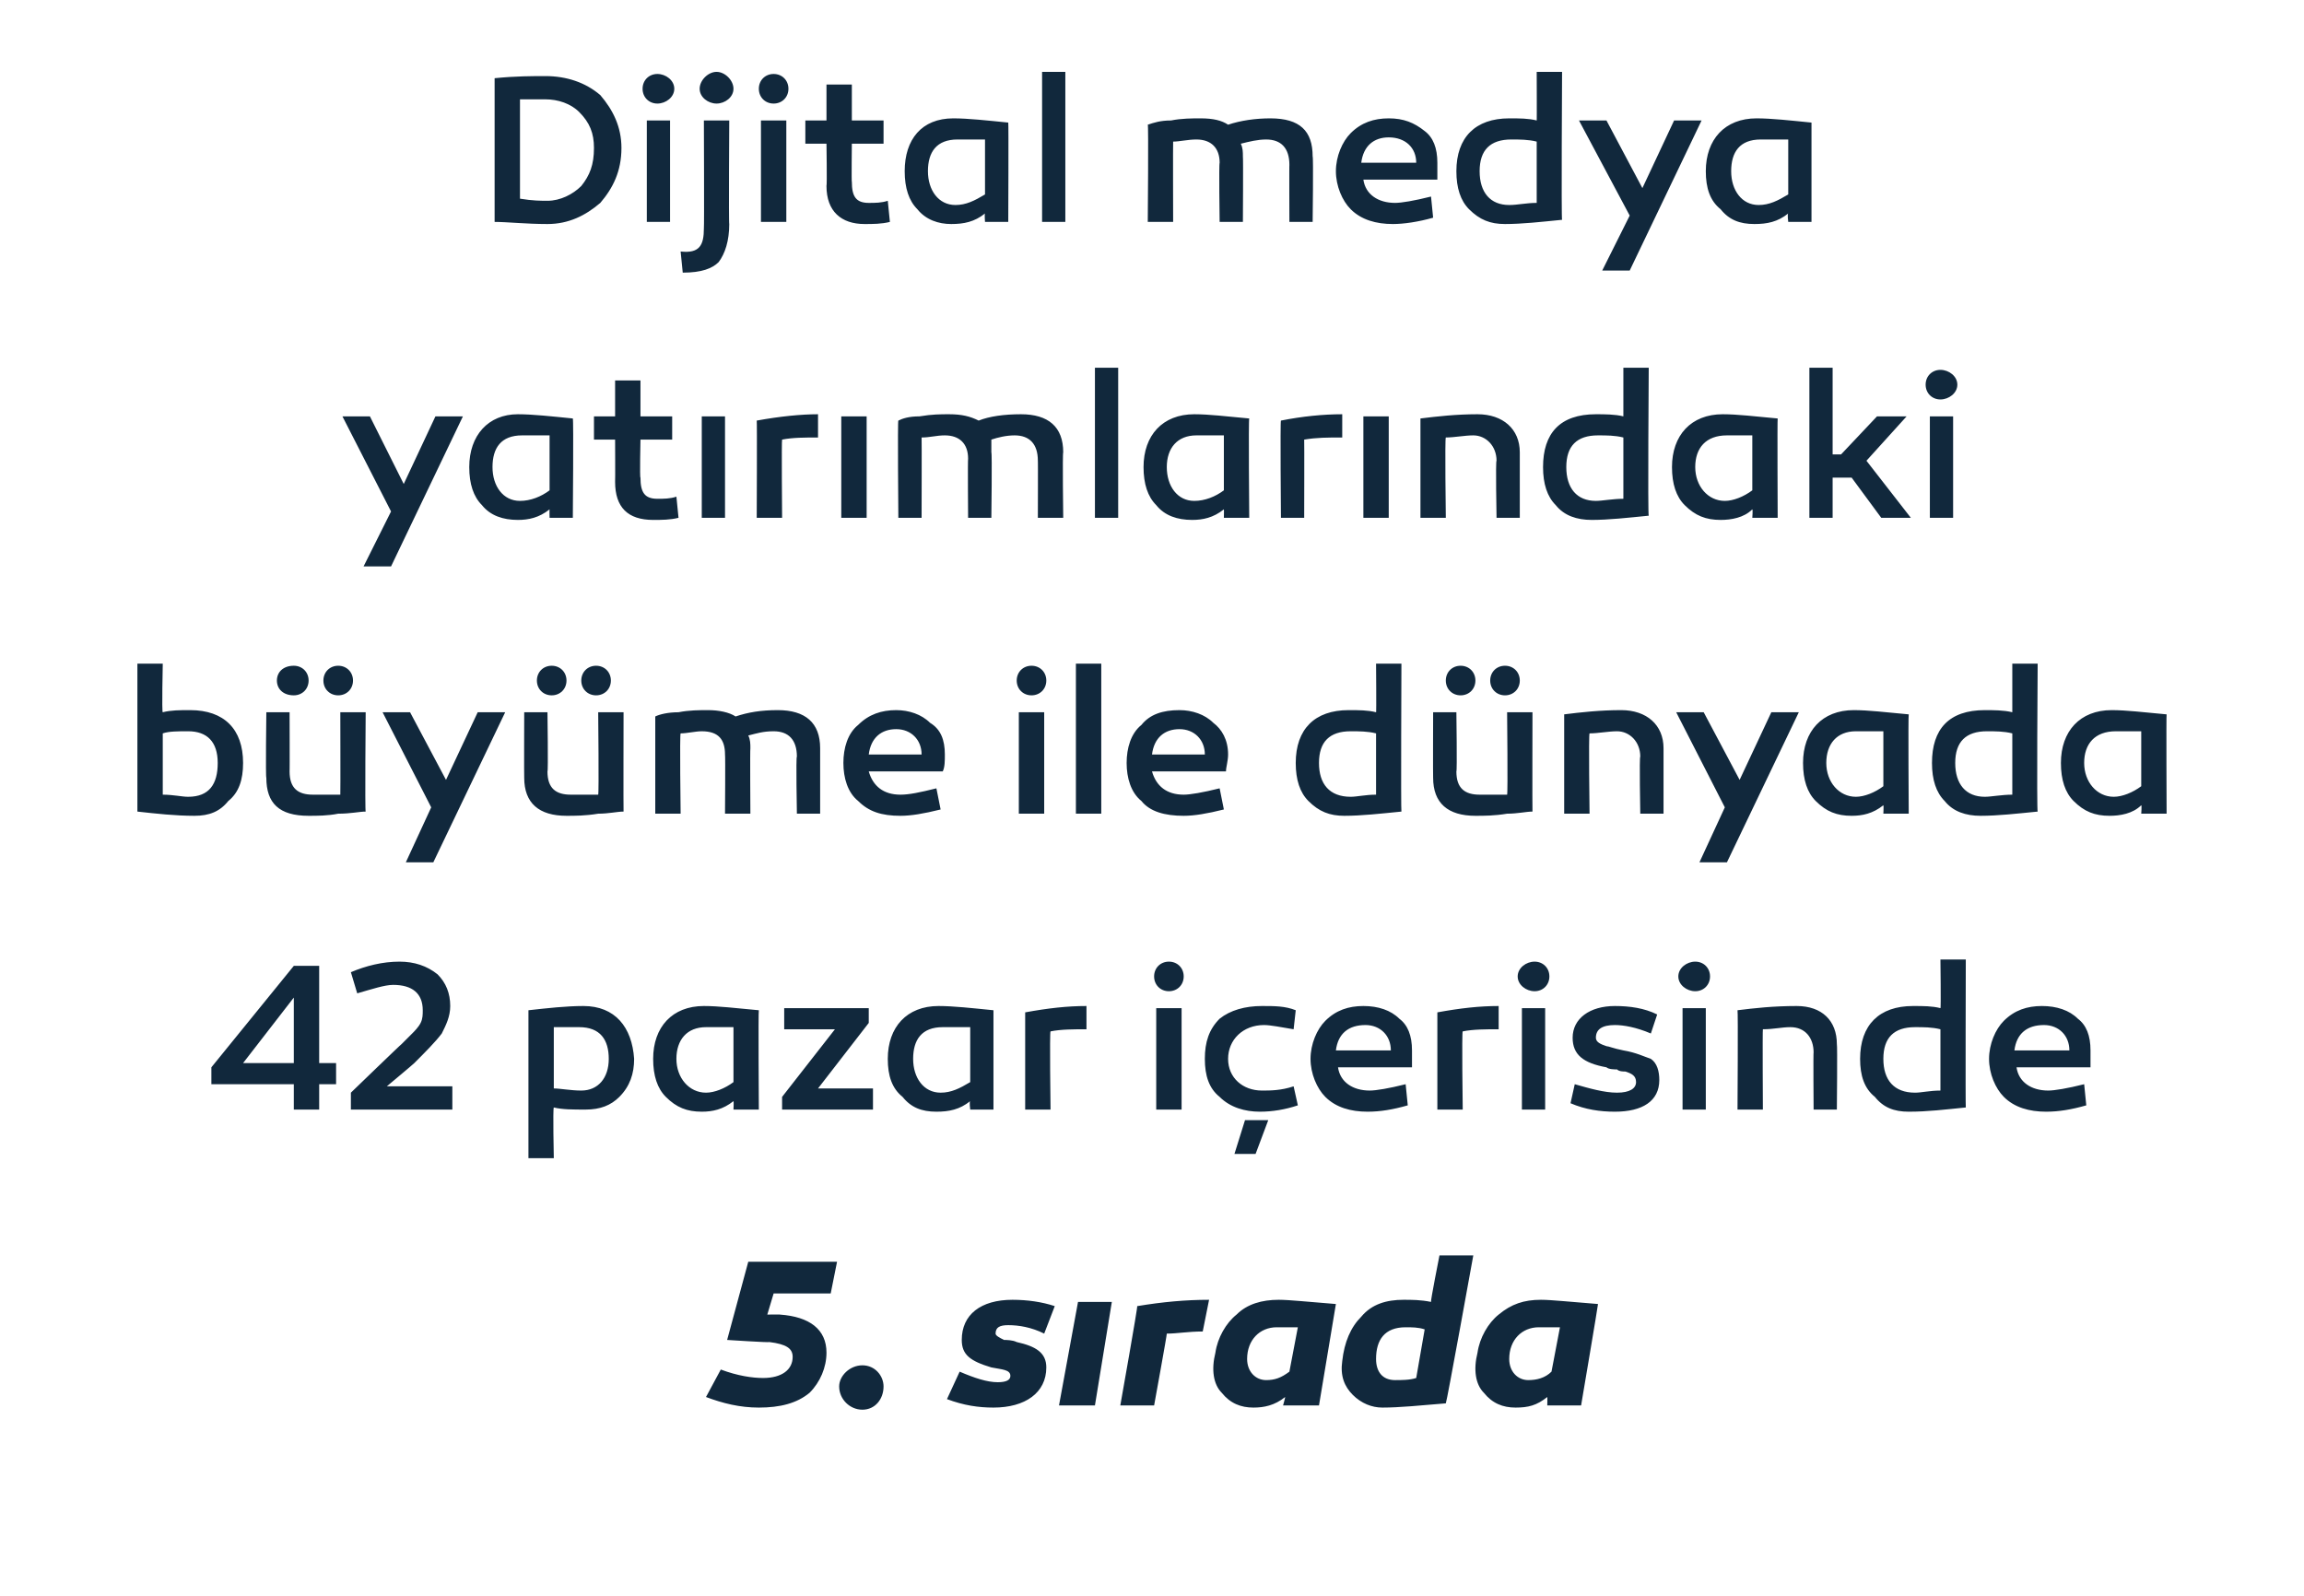 <?xml version="1.0" standalone="no"?><!DOCTYPE svg PUBLIC "-//W3C//DTD SVG 1.1//EN" "http://www.w3.org/Graphics/SVG/1.1/DTD/svg11.dtd"><svg xmlns="http://www.w3.org/2000/svg" version="1.1" width="109px" height="75.5px" viewBox="0 -3 109 75.5" style="top:-3px">  <desc>Dijital medya yat r mlar ndaki b y me ile d nyada 42 pazar i erisinde 5. s rada</desc>  <defs/>  <g id="Polygon56215">    <path d="M 36.9 59.2 C 38.3 59.3 39.1 59.9 39.1 61 C 39.1 61.7 38.8 62.4 38.3 62.9 C 37.7 63.4 36.9 63.6 35.9 63.6 C 35 63.6 34.2 63.4 33.4 63.1 C 33.4 63.1 34.1 61.8 34.1 61.8 C 34.9 62.1 35.6 62.2 36.1 62.2 C 37 62.2 37.5 61.8 37.5 61.2 C 37.5 60.8 37.2 60.6 36.4 60.5 C 36.4 60.53 34.4 60.4 34.4 60.4 L 35.4 56.7 L 39.6 56.7 L 39.3 58.2 L 36.6 58.2 L 36.3 59.2 C 36.3 59.2 36.92 59.19 36.9 59.2 Z M 40.8 63.7 C 40.2 63.7 39.7 63.2 39.7 62.6 C 39.7 62.1 40.2 61.6 40.8 61.6 C 41.4 61.6 41.8 62.1 41.8 62.6 C 41.8 63.2 41.4 63.7 40.8 63.7 Z M 45.4 61.9 C 46.1 62.2 46.7 62.4 47.2 62.4 C 47.6 62.4 47.8 62.3 47.8 62.1 C 47.8 61.8 47.4 61.8 46.9 61.7 C 45.9 61.4 45.5 61.1 45.5 60.4 C 45.5 59.2 46.4 58.5 47.9 58.5 C 48.6 58.5 49.3 58.6 49.9 58.8 C 49.9 58.8 49.4 60.1 49.4 60.1 C 48.8 59.8 48.2 59.7 47.7 59.7 C 47.3 59.7 47.1 59.8 47.1 60.1 C 47.1 60.2 47.3 60.3 47.5 60.4 C 47.6 60.4 47.9 60.4 48.1 60.5 C 49 60.7 49.5 61 49.5 61.7 C 49.5 62.9 48.5 63.6 47 63.6 C 46.3 63.6 45.6 63.5 44.8 63.2 C 44.8 63.2 45.4 61.9 45.4 61.9 Z M 51.8 63.5 L 50.1 63.5 L 51 58.6 L 52.6 58.6 L 51.8 63.5 Z M 56.9 60 C 56.2 60 55.7 60.1 55.2 60.1 C 55.22 60.1 54.6 63.5 54.6 63.5 L 53 63.5 C 53 63.5 53.84 58.78 53.8 58.8 C 55 58.6 56.1 58.5 57.2 58.5 C 57.2 58.5 56.9 60 56.9 60 Z M 63.2 58.7 C 63.2 58.72 62.4 63.5 62.4 63.5 L 60.7 63.5 C 60.7 63.5 60.8 63.15 60.8 63.1 C 60.3 63.5 59.8 63.6 59.3 63.6 C 58.7 63.6 58.2 63.4 57.8 62.9 C 57.4 62.5 57.3 61.8 57.5 61 C 57.6 60.3 58 59.6 58.5 59.2 C 59 58.7 59.7 58.5 60.5 58.5 C 61 58.5 61.9 58.6 63.2 58.7 Z M 59 61.3 C 59 61.9 59.4 62.3 59.9 62.3 C 60.3 62.3 60.6 62.2 61 61.9 C 61 61.9 61.4 59.8 61.4 59.8 C 61 59.8 60.7 59.8 60.4 59.8 C 59.6 59.8 59 60.4 59 61.3 Z M 68.4 63.4 C 67.2 63.5 66.2 63.6 65.4 63.6 C 64.9 63.6 64.4 63.4 64 63 C 63.6 62.6 63.4 62.1 63.5 61.4 C 63.6 60.5 63.9 59.8 64.4 59.3 C 64.9 58.7 65.6 58.5 66.4 58.5 C 66.8 58.5 67.2 58.5 67.7 58.6 C 67.67 58.57 68.1 56.4 68.1 56.4 L 69.7 56.4 C 69.7 56.4 68.44 63.38 68.4 63.4 Z M 65.1 61.3 C 65.1 61.9 65.4 62.3 66 62.3 C 66.3 62.3 66.7 62.3 67 62.2 C 67 62.2 67.4 59.9 67.4 59.9 C 67.1 59.8 66.8 59.8 66.5 59.8 C 65.5 59.8 65.1 60.4 65.1 61.3 Z M 75.6 58.7 C 75.61 58.72 74.8 63.5 74.8 63.5 L 73.2 63.5 C 73.2 63.5 73.21 63.15 73.2 63.1 C 72.7 63.5 72.3 63.6 71.7 63.6 C 71.1 63.6 70.6 63.4 70.2 62.9 C 69.8 62.5 69.7 61.8 69.9 61 C 70 60.3 70.4 59.6 70.9 59.2 C 71.5 58.7 72.1 58.5 72.9 58.5 C 73.4 58.5 74.3 58.6 75.6 58.7 Z M 71.4 61.3 C 71.4 61.9 71.8 62.3 72.3 62.3 C 72.7 62.3 73.1 62.2 73.4 61.9 C 73.4 61.9 73.8 59.8 73.8 59.8 C 73.4 59.8 73.1 59.8 72.8 59.8 C 72 59.8 71.4 60.4 71.4 61.3 Z " stroke="none" fill="#11283c"/>  </g>  <g id="Polygon56214">    <path d="M 15.9 47.3 L 15.9 48.3 L 15.1 48.3 L 15.1 49.5 L 13.9 49.5 L 13.9 48.3 L 10 48.3 L 10 47.5 L 13.9 42.7 L 15.1 42.7 L 15.1 47.3 L 15.9 47.3 Z M 13.9 47.3 L 13.9 44.2 L 11.5 47.3 L 13.9 47.3 Z M 16.6 49.5 L 16.6 48.7 C 16.6 48.7 19 46.38 19 46.4 C 19.3 46.1 19.4 46 19.5 45.9 C 19.6 45.8 19.8 45.6 19.9 45.4 C 20 45.2 20 45 20 44.8 C 20 44 19.5 43.6 18.6 43.6 C 18.2 43.6 17.6 43.8 16.9 44 C 16.9 44 16.6 43 16.6 43 C 17.3 42.7 18.1 42.5 18.9 42.5 C 19.6 42.5 20.2 42.7 20.7 43.1 C 21.1 43.5 21.3 44 21.3 44.6 C 21.3 45.1 21.1 45.5 20.9 45.9 C 20.6 46.3 20.1 46.8 19.6 47.3 C 19.57 47.34 18.3 48.4 18.3 48.4 L 21.4 48.4 L 21.4 49.5 L 16.6 49.5 Z M 30 47.1 C 30 47.8 29.8 48.4 29.3 48.9 C 28.9 49.3 28.4 49.5 27.7 49.5 C 27.1 49.5 26.6 49.5 26.2 49.4 C 26.15 49.45 26.2 51.8 26.2 51.8 L 25 51.8 C 25 51.8 25 44.83 25 44.8 C 25.9 44.7 26.8 44.6 27.6 44.6 C 29.1 44.6 29.9 45.6 30 47.1 Z M 28.8 47.1 C 28.8 46.2 28.4 45.6 27.4 45.6 C 27 45.6 26.6 45.6 26.2 45.6 C 26.2 45.6 26.2 48.5 26.2 48.5 C 26.5 48.5 27 48.6 27.5 48.6 C 28.3 48.6 28.8 48 28.8 47.1 Z M 35.9 44.8 C 35.87 44.83 35.9 49.5 35.9 49.5 L 34.7 49.5 C 34.7 49.5 34.72 49.12 34.7 49.1 C 34.2 49.5 33.7 49.6 33.2 49.6 C 32.5 49.6 32 49.4 31.5 48.9 C 31.1 48.5 30.9 47.9 30.9 47.1 C 30.9 45.6 31.8 44.6 33.3 44.6 C 34 44.6 34.8 44.7 35.9 44.8 Z M 32 47.1 C 32 48 32.6 48.7 33.4 48.7 C 33.8 48.7 34.3 48.5 34.7 48.2 C 34.7 48.2 34.7 45.6 34.7 45.6 C 34.3 45.6 33.9 45.6 33.4 45.6 C 32.5 45.6 32 46.2 32 47.1 Z M 38.7 48.5 L 41.3 48.5 L 41.3 49.5 L 37 49.5 L 37 48.9 L 39.5 45.7 L 37.1 45.7 L 37.1 44.7 L 41.1 44.7 L 41.1 45.4 L 38.7 48.5 Z M 47 44.8 C 47 44.83 47 49.5 47 49.5 L 45.9 49.5 C 45.9 49.5 45.85 49.12 45.9 49.1 C 45.4 49.5 44.9 49.6 44.3 49.6 C 43.6 49.6 43.1 49.4 42.7 48.9 C 42.2 48.5 42 47.9 42 47.1 C 42 45.6 42.9 44.6 44.4 44.6 C 45.1 44.6 46 44.7 47 44.8 Z M 43.2 47.1 C 43.2 48 43.7 48.7 44.5 48.7 C 45 48.7 45.4 48.5 45.9 48.2 C 45.9 48.2 45.9 45.6 45.9 45.6 C 45.4 45.6 45 45.6 44.6 45.6 C 43.6 45.6 43.2 46.2 43.2 47.1 Z M 51.4 45.7 C 50.8 45.7 50.2 45.7 49.7 45.8 C 49.65 45.8 49.7 49.5 49.7 49.5 L 48.5 49.5 C 48.5 49.5 48.5 44.89 48.5 44.9 C 49.6 44.7 50.5 44.6 51.4 44.6 C 51.4 44.6 51.4 45.7 51.4 45.7 Z M 55.3 42.5 C 55.7 42.5 56 42.8 56 43.2 C 56 43.6 55.7 43.9 55.3 43.9 C 54.9 43.9 54.6 43.6 54.6 43.2 C 54.6 42.8 54.9 42.5 55.3 42.5 Z M 55.9 49.5 L 54.7 49.5 L 54.7 44.7 L 55.9 44.7 L 55.9 49.5 Z M 61.2 45.7 C 60.6 45.6 60.1 45.5 59.8 45.5 C 58.8 45.5 58.1 46.2 58.1 47.1 C 58.1 48 58.8 48.6 59.7 48.6 C 60.1 48.6 60.6 48.6 61.2 48.4 C 61.2 48.4 61.4 49.3 61.4 49.3 C 60.8 49.5 60.2 49.6 59.6 49.6 C 58.9 49.6 58.2 49.4 57.7 48.9 C 57.2 48.5 57 47.9 57 47.1 C 57 46.3 57.2 45.7 57.7 45.2 C 58.2 44.8 58.9 44.6 59.7 44.6 C 60.3 44.6 60.8 44.6 61.3 44.8 C 61.3 44.8 61.2 45.7 61.2 45.7 Z M 58.4 51.6 L 58.9 50 L 60 50 L 59.4 51.6 L 58.4 51.6 Z M 66.2 45.2 C 66.6 45.5 66.8 46 66.8 46.7 C 66.8 47 66.8 47.3 66.8 47.5 C 66.8 47.5 63.3 47.5 63.3 47.5 C 63.4 48.2 64 48.6 64.8 48.6 C 65.1 48.6 65.7 48.5 66.5 48.3 C 66.5 48.3 66.6 49.3 66.6 49.3 C 65.9 49.5 65.3 49.6 64.7 49.6 C 63.9 49.6 63.2 49.4 62.7 48.9 C 62.3 48.5 62 47.8 62 47.1 C 62 46.4 62.3 45.7 62.7 45.3 C 63.2 44.8 63.8 44.6 64.5 44.6 C 65.2 44.6 65.8 44.8 66.2 45.2 Z M 63.2 46.7 C 63.2 46.7 65.8 46.7 65.8 46.7 C 65.8 46 65.3 45.5 64.6 45.5 C 63.8 45.5 63.3 45.9 63.2 46.7 Z M 70.9 45.7 C 70.3 45.7 69.7 45.7 69.2 45.8 C 69.15 45.8 69.2 49.5 69.2 49.5 L 68 49.5 C 68 49.5 68 44.89 68 44.9 C 69.1 44.7 70 44.6 70.9 44.6 C 70.9 44.6 70.9 45.7 70.9 45.7 Z M 72.6 42.5 C 73 42.5 73.3 42.8 73.3 43.2 C 73.3 43.6 73 43.9 72.6 43.9 C 72.2 43.9 71.8 43.6 71.8 43.2 C 71.8 42.8 72.2 42.5 72.6 42.5 Z M 73.1 49.5 L 72 49.5 L 72 44.7 L 73.1 44.7 L 73.1 49.5 Z M 74.5 48.3 C 75.2 48.5 75.9 48.7 76.5 48.7 C 77.1 48.7 77.4 48.5 77.4 48.2 C 77.4 47.9 77.2 47.8 76.9 47.7 C 76.8 47.7 76.6 47.7 76.5 47.6 C 76.4 47.6 76.1 47.6 76 47.5 C 74.9 47.3 74.4 46.9 74.4 46.1 C 74.4 45.2 75.2 44.6 76.4 44.6 C 77.1 44.6 77.8 44.7 78.4 45 C 78.4 45 78.1 45.9 78.1 45.9 C 77.4 45.6 76.8 45.5 76.4 45.5 C 75.8 45.5 75.5 45.7 75.5 46.1 C 75.5 46.3 75.7 46.4 76 46.5 C 76.1 46.5 76.3 46.6 76.8 46.7 C 77.4 46.8 77.8 47 78.1 47.1 C 78.4 47.3 78.5 47.7 78.5 48.1 C 78.5 49.1 77.7 49.6 76.4 49.6 C 75.7 49.6 75 49.5 74.3 49.2 C 74.3 49.2 74.5 48.3 74.5 48.3 Z M 80.2 42.5 C 80.6 42.5 80.9 42.8 80.9 43.2 C 80.9 43.6 80.6 43.9 80.2 43.9 C 79.8 43.9 79.4 43.6 79.4 43.2 C 79.4 42.8 79.8 42.5 80.2 42.5 Z M 80.7 49.5 L 79.6 49.5 L 79.6 44.7 L 80.7 44.7 L 80.7 49.5 Z M 86.9 46.4 C 86.93 46.44 86.9 49.5 86.9 49.5 L 85.8 49.5 C 85.8 49.5 85.78 46.77 85.8 46.8 C 85.8 46.1 85.4 45.6 84.7 45.6 C 84.3 45.6 83.9 45.7 83.4 45.7 C 83.38 45.73 83.4 49.5 83.4 49.5 L 82.2 49.5 C 82.2 49.5 82.23 44.83 82.2 44.8 C 83 44.7 83.9 44.6 85 44.6 C 86.2 44.6 86.9 45.3 86.9 46.4 Z M 93 49.4 C 92 49.5 91.2 49.6 90.3 49.6 C 89.6 49.6 89.1 49.4 88.7 48.9 C 88.2 48.5 88 47.9 88 47.1 C 88 45.5 88.9 44.6 90.5 44.6 C 91 44.6 91.4 44.6 91.8 44.7 C 91.83 44.74 91.8 42.4 91.8 42.4 L 93 42.4 C 93 42.4 92.98 49.41 93 49.4 Z M 89.1 47.1 C 89.1 48.1 89.6 48.7 90.6 48.7 C 90.9 48.7 91.3 48.6 91.8 48.6 C 91.8 48.6 91.8 45.7 91.8 45.7 C 91.4 45.6 91 45.6 90.6 45.6 C 89.6 45.6 89.1 46.1 89.1 47.1 Z M 98.3 45.2 C 98.7 45.5 98.9 46 98.9 46.7 C 98.9 47 98.9 47.3 98.9 47.5 C 98.9 47.5 95.4 47.5 95.4 47.5 C 95.5 48.2 96.1 48.6 96.9 48.6 C 97.2 48.6 97.8 48.5 98.6 48.3 C 98.6 48.3 98.7 49.3 98.7 49.3 C 98 49.5 97.4 49.6 96.8 49.6 C 96 49.6 95.3 49.4 94.8 48.9 C 94.4 48.5 94.1 47.8 94.1 47.1 C 94.1 46.4 94.4 45.7 94.8 45.3 C 95.3 44.8 95.9 44.6 96.6 44.6 C 97.3 44.6 97.9 44.8 98.3 45.2 Z M 95.3 46.7 C 95.3 46.7 97.9 46.7 97.9 46.7 C 97.9 46 97.4 45.5 96.7 45.5 C 95.9 45.5 95.4 45.9 95.3 46.7 Z " stroke="none" fill="#11283c"/>  </g>  <g id="Polygon56213">    <path d="M 7.7 30.7 C 8.1 30.6 8.5 30.6 9 30.6 C 10.6 30.6 11.5 31.5 11.5 33.1 C 11.5 33.9 11.3 34.5 10.8 34.9 C 10.4 35.4 9.9 35.6 9.2 35.6 C 8.3 35.6 7.4 35.5 6.5 35.4 C 6.5 35.41 6.5 28.4 6.5 28.4 L 7.7 28.4 C 7.7 28.4 7.65 30.73 7.7 30.7 Z M 8.9 31.6 C 8.4 31.6 8 31.6 7.7 31.7 C 7.7 31.7 7.7 34.6 7.7 34.6 C 8.2 34.6 8.6 34.7 8.9 34.7 C 9.9 34.7 10.3 34.1 10.3 33.1 C 10.3 32.1 9.8 31.6 8.9 31.6 C 8.9 31.6 8.9 31.6 8.9 31.6 Z M 14.6 29.2 C 14.6 29.6 14.3 29.9 13.9 29.9 C 13.4 29.9 13.1 29.6 13.1 29.2 C 13.1 28.8 13.4 28.5 13.9 28.5 C 14.3 28.5 14.6 28.8 14.6 29.2 Z M 16.7 29.2 C 16.7 29.6 16.4 29.9 16 29.9 C 15.6 29.9 15.3 29.6 15.3 29.2 C 15.3 28.8 15.6 28.5 16 28.5 C 16.4 28.5 16.7 28.8 16.7 29.2 Z M 17.3 35.4 C 17 35.4 16.6 35.5 16 35.5 C 15.5 35.6 15 35.6 14.6 35.6 C 13.2 35.6 12.6 35 12.6 33.8 C 12.56 33.79 12.6 30.7 12.6 30.7 L 13.7 30.7 C 13.7 30.7 13.71 33.52 13.7 33.5 C 13.7 34.3 14.1 34.6 14.8 34.6 C 15.2 34.6 15.7 34.6 16.1 34.6 C 16.11 34.55 16.1 30.7 16.1 30.7 L 17.3 30.7 C 17.3 30.7 17.26 35.38 17.3 35.4 Z M 20.5 37.8 L 19.2 37.8 L 20.4 35.2 L 18.1 30.7 L 19.4 30.7 L 21.1 33.9 L 22.6 30.7 L 23.9 30.7 L 20.5 37.8 Z M 26.8 29.2 C 26.8 29.6 26.5 29.9 26.1 29.9 C 25.7 29.9 25.4 29.6 25.4 29.2 C 25.4 28.8 25.7 28.5 26.1 28.5 C 26.5 28.5 26.8 28.8 26.8 29.2 Z M 28.9 29.2 C 28.9 29.6 28.6 29.9 28.2 29.9 C 27.8 29.9 27.5 29.6 27.5 29.2 C 27.5 28.8 27.8 28.5 28.2 28.5 C 28.6 28.5 28.9 28.8 28.9 29.2 Z M 29.5 35.4 C 29.2 35.4 28.8 35.5 28.3 35.5 C 27.7 35.6 27.2 35.6 26.8 35.6 C 25.5 35.6 24.8 35 24.8 33.8 C 24.79 33.79 24.8 30.7 24.8 30.7 L 25.9 30.7 C 25.9 30.7 25.94 33.52 25.9 33.5 C 25.9 34.3 26.3 34.6 27 34.6 C 27.4 34.6 27.9 34.6 28.3 34.6 C 28.34 34.55 28.3 30.7 28.3 30.7 L 29.5 30.7 C 29.5 30.7 29.49 35.38 29.5 35.4 Z M 38.8 32.4 C 38.8 32.44 38.8 35.5 38.8 35.5 L 37.7 35.5 C 37.7 35.5 37.65 32.77 37.7 32.8 C 37.7 32 37.3 31.6 36.6 31.6 C 36.1 31.6 35.8 31.7 35.4 31.8 C 35.5 32 35.5 32.2 35.5 32.4 C 35.48 32.43 35.5 35.5 35.5 35.5 L 34.3 35.5 C 34.3 35.5 34.32 32.75 34.3 32.7 C 34.3 32 34 31.6 33.2 31.6 C 32.9 31.6 32.5 31.7 32.2 31.7 C 32.15 31.72 32.2 35.5 32.2 35.5 L 31 35.5 C 31 35.5 31 30.85 31 30.9 C 31.2 30.8 31.6 30.7 32.1 30.7 C 32.6 30.6 33.1 30.6 33.5 30.6 C 34 30.6 34.5 30.7 34.8 30.9 C 35.4 30.7 36 30.6 36.8 30.6 C 38.1 30.6 38.8 31.2 38.8 32.4 Z M 44 31.2 C 44.5 31.5 44.7 32 44.7 32.7 C 44.7 33 44.7 33.3 44.6 33.5 C 44.6 33.5 41.1 33.5 41.1 33.5 C 41.3 34.2 41.8 34.6 42.6 34.6 C 43 34.6 43.5 34.5 44.3 34.3 C 44.3 34.3 44.5 35.3 44.5 35.3 C 43.7 35.5 43.1 35.6 42.6 35.6 C 41.7 35.6 41.1 35.4 40.6 34.9 C 40.1 34.5 39.9 33.8 39.9 33.1 C 39.9 32.4 40.1 31.7 40.6 31.3 C 41.1 30.8 41.7 30.6 42.4 30.6 C 43 30.6 43.6 30.8 44 31.2 Z M 41.1 32.7 C 41.1 32.7 43.6 32.7 43.6 32.7 C 43.6 32 43.1 31.5 42.4 31.5 C 41.7 31.5 41.2 31.9 41.1 32.7 Z M 48.8 28.5 C 49.2 28.5 49.5 28.8 49.5 29.2 C 49.5 29.6 49.2 29.9 48.8 29.9 C 48.4 29.9 48.1 29.6 48.1 29.2 C 48.1 28.8 48.4 28.5 48.8 28.5 Z M 49.4 35.5 L 48.2 35.5 L 48.2 30.7 L 49.4 30.7 L 49.4 35.5 Z M 52.1 35.5 L 50.9 35.5 L 50.9 28.4 L 52.1 28.4 L 52.1 35.5 Z M 57.4 31.2 C 57.8 31.5 58.1 32 58.1 32.7 C 58.1 33 58 33.3 58 33.5 C 58 33.5 54.5 33.5 54.5 33.5 C 54.7 34.2 55.2 34.6 56 34.6 C 56.3 34.6 56.9 34.5 57.7 34.3 C 57.7 34.3 57.9 35.3 57.9 35.3 C 57.1 35.5 56.5 35.6 56 35.6 C 55.1 35.6 54.4 35.4 54 34.9 C 53.5 34.5 53.3 33.8 53.3 33.1 C 53.3 32.4 53.5 31.7 54 31.3 C 54.4 30.8 55 30.6 55.8 30.6 C 56.4 30.6 57 30.8 57.4 31.2 Z M 54.5 32.7 C 54.5 32.7 57 32.7 57 32.7 C 57 32 56.5 31.5 55.8 31.5 C 55.1 31.5 54.6 31.9 54.5 32.7 Z M 66.3 35.4 C 65.3 35.5 64.4 35.6 63.6 35.6 C 62.9 35.6 62.4 35.4 61.9 34.9 C 61.5 34.5 61.3 33.9 61.3 33.1 C 61.3 31.5 62.2 30.6 63.8 30.6 C 64.3 30.6 64.7 30.6 65.1 30.7 C 65.12 30.74 65.1 28.4 65.1 28.4 L 66.3 28.4 C 66.3 28.4 66.27 35.41 66.3 35.4 Z M 62.4 33.1 C 62.4 34.1 62.9 34.7 63.9 34.7 C 64.2 34.7 64.6 34.6 65.1 34.6 C 65.1 34.6 65.1 31.7 65.1 31.7 C 64.7 31.6 64.3 31.6 63.9 31.6 C 62.9 31.6 62.4 32.1 62.4 33.1 Z M 69.8 29.2 C 69.8 29.6 69.5 29.9 69.1 29.9 C 68.7 29.9 68.4 29.6 68.4 29.2 C 68.4 28.8 68.7 28.5 69.1 28.5 C 69.5 28.5 69.8 28.8 69.8 29.2 Z M 71.9 29.2 C 71.9 29.6 71.6 29.9 71.2 29.9 C 70.8 29.9 70.5 29.6 70.5 29.2 C 70.5 28.8 70.8 28.5 71.2 28.5 C 71.6 28.5 71.9 28.8 71.9 29.2 Z M 72.5 35.4 C 72.2 35.4 71.8 35.5 71.3 35.5 C 70.7 35.6 70.2 35.6 69.8 35.6 C 68.5 35.6 67.8 35 67.8 33.8 C 67.79 33.79 67.8 30.7 67.8 30.7 L 68.9 30.7 C 68.9 30.7 68.94 33.52 68.9 33.5 C 68.9 34.3 69.3 34.6 70 34.6 C 70.4 34.6 70.9 34.6 71.3 34.6 C 71.34 34.55 71.3 30.7 71.3 30.7 L 72.5 30.7 C 72.5 30.7 72.49 35.38 72.5 35.4 Z M 78.7 32.4 C 78.7 32.44 78.7 35.5 78.7 35.5 L 77.6 35.5 C 77.6 35.5 77.55 32.77 77.6 32.8 C 77.6 32.1 77.1 31.6 76.5 31.6 C 76.1 31.6 75.6 31.7 75.2 31.7 C 75.15 31.73 75.2 35.5 75.2 35.5 L 74 35.5 C 74 35.5 74 30.83 74 30.8 C 74.8 30.7 75.7 30.6 76.7 30.6 C 77.9 30.6 78.7 31.3 78.7 32.4 Z M 81.7 37.8 L 80.4 37.8 L 81.6 35.2 L 79.3 30.7 L 80.6 30.7 L 82.3 33.9 L 83.8 30.7 L 85.1 30.7 L 81.7 37.8 Z M 90.3 30.8 C 90.27 30.83 90.3 35.5 90.3 35.5 L 89.1 35.5 C 89.1 35.5 89.12 35.12 89.1 35.1 C 88.6 35.5 88.1 35.6 87.6 35.6 C 86.9 35.6 86.4 35.4 85.9 34.9 C 85.5 34.5 85.3 33.9 85.3 33.1 C 85.3 31.6 86.2 30.6 87.7 30.6 C 88.4 30.6 89.2 30.7 90.3 30.8 Z M 86.4 33.1 C 86.4 34 87 34.7 87.8 34.7 C 88.2 34.7 88.7 34.5 89.1 34.2 C 89.1 34.2 89.1 31.6 89.1 31.6 C 88.7 31.6 88.3 31.6 87.8 31.6 C 86.9 31.6 86.4 32.2 86.4 33.1 Z M 96.4 35.4 C 95.4 35.5 94.5 35.6 93.7 35.6 C 93 35.6 92.4 35.4 92 34.9 C 91.6 34.5 91.4 33.9 91.4 33.1 C 91.4 31.5 92.2 30.6 93.9 30.6 C 94.3 30.6 94.8 30.6 95.2 30.7 C 95.2 30.74 95.2 28.4 95.2 28.4 L 96.4 28.4 C 96.4 28.4 96.35 35.41 96.4 35.4 Z M 92.5 33.1 C 92.5 34.1 93 34.7 93.9 34.7 C 94.2 34.7 94.7 34.6 95.2 34.6 C 95.2 34.6 95.2 31.7 95.2 31.7 C 94.8 31.6 94.4 31.6 94 31.6 C 93 31.6 92.5 32.1 92.5 33.1 Z M 102.5 30.8 C 102.48 30.83 102.5 35.5 102.5 35.5 L 101.3 35.5 C 101.3 35.5 101.33 35.12 101.3 35.1 C 100.9 35.5 100.3 35.6 99.8 35.6 C 99.1 35.6 98.6 35.4 98.1 34.9 C 97.7 34.5 97.5 33.9 97.5 33.1 C 97.5 31.6 98.4 30.6 99.9 30.6 C 100.6 30.6 101.4 30.7 102.5 30.8 Z M 98.6 33.1 C 98.6 34 99.2 34.7 100 34.7 C 100.4 34.7 100.9 34.5 101.3 34.2 C 101.3 34.2 101.3 31.6 101.3 31.6 C 100.9 31.6 100.5 31.6 100.1 31.6 C 99.1 31.6 98.6 32.2 98.6 33.1 Z " stroke="none" fill="#11283c"/>  </g>  <g id="Polygon56212">    <path d="M 18.5 23.8 L 17.2 23.8 L 18.5 21.2 L 16.2 16.7 L 17.5 16.7 L 19.1 19.9 L 20.6 16.7 L 21.9 16.7 L 18.5 23.8 Z M 27.1 16.8 C 27.14 16.83 27.1 21.5 27.1 21.5 L 26 21.5 C 26 21.5 25.99 21.12 26 21.1 C 25.5 21.5 25 21.6 24.5 21.6 C 23.8 21.6 23.2 21.4 22.8 20.9 C 22.4 20.5 22.2 19.9 22.2 19.1 C 22.2 17.6 23.1 16.6 24.5 16.6 C 25.2 16.6 26.1 16.7 27.1 16.8 Z M 23.3 19.1 C 23.3 20 23.8 20.7 24.6 20.7 C 25.1 20.7 25.6 20.5 26 20.2 C 26 20.2 26 17.6 26 17.6 C 25.6 17.6 25.2 17.6 24.7 17.6 C 23.7 17.6 23.3 18.2 23.3 19.1 Z M 32.1 21.5 C 31.7 21.6 31.3 21.6 30.9 21.6 C 29.7 21.6 29.1 21 29.1 19.8 C 29.11 19.76 29.1 17.8 29.1 17.8 L 28.1 17.8 L 28.1 16.7 L 29.1 16.7 L 29.1 15 L 30.3 15 L 30.3 16.7 L 31.8 16.7 L 31.8 17.8 L 30.3 17.8 C 30.3 17.8 30.26 19.64 30.3 19.6 C 30.3 20.3 30.5 20.6 31.1 20.6 C 31.4 20.6 31.7 20.6 32 20.5 C 32 20.5 32.1 21.5 32.1 21.5 Z M 34.3 21.5 L 33.2 21.5 L 33.2 16.7 L 34.3 16.7 L 34.3 21.5 Z M 38.7 17.7 C 38.1 17.7 37.5 17.7 37 17.8 C 36.97 17.8 37 21.5 37 21.5 L 35.8 21.5 C 35.8 21.5 35.82 16.89 35.8 16.9 C 36.9 16.7 37.9 16.6 38.7 16.6 C 38.7 16.6 38.7 17.7 38.7 17.7 Z M 41 21.5 L 39.8 21.5 L 39.8 16.7 L 41 16.7 L 41 21.5 Z M 50.3 18.4 C 50.26 18.44 50.3 21.5 50.3 21.5 L 49.1 21.5 C 49.1 21.5 49.11 18.77 49.1 18.8 C 49.1 18 48.7 17.6 48 17.6 C 47.6 17.6 47.2 17.7 46.9 17.8 C 46.9 18 46.9 18.2 46.9 18.4 C 46.94 18.43 46.9 21.5 46.9 21.5 L 45.8 21.5 C 45.8 21.5 45.78 18.75 45.8 18.7 C 45.8 18 45.4 17.6 44.7 17.6 C 44.3 17.6 44 17.7 43.6 17.7 C 43.61 17.72 43.6 21.5 43.6 21.5 L 42.5 21.5 C 42.5 21.5 42.46 16.85 42.5 16.9 C 42.7 16.8 43 16.7 43.5 16.7 C 44.1 16.6 44.5 16.6 44.9 16.6 C 45.5 16.6 45.9 16.7 46.3 16.9 C 46.8 16.7 47.5 16.6 48.3 16.6 C 49.6 16.6 50.3 17.2 50.3 18.4 Z M 52.9 21.5 L 51.8 21.5 L 51.8 14.4 L 52.9 14.4 L 52.9 21.5 Z M 59.1 16.8 C 59.06 16.83 59.1 21.5 59.1 21.5 L 57.9 21.5 C 57.9 21.5 57.91 21.12 57.9 21.1 C 57.4 21.5 56.9 21.6 56.4 21.6 C 55.7 21.6 55.1 21.4 54.7 20.9 C 54.3 20.5 54.1 19.9 54.1 19.1 C 54.1 17.6 55 16.6 56.5 16.6 C 57.2 16.6 58 16.7 59.1 16.8 Z M 55.2 19.1 C 55.2 20 55.7 20.7 56.5 20.7 C 57 20.7 57.5 20.5 57.9 20.2 C 57.9 20.2 57.9 17.6 57.9 17.6 C 57.5 17.6 57.1 17.6 56.6 17.6 C 55.7 17.6 55.2 18.2 55.2 19.1 Z M 63.5 17.7 C 62.8 17.7 62.3 17.7 61.7 17.8 C 61.71 17.8 61.7 21.5 61.7 21.5 L 60.6 21.5 C 60.6 21.5 60.56 16.89 60.6 16.9 C 61.6 16.7 62.6 16.6 63.5 16.6 C 63.5 16.6 63.5 17.7 63.5 17.7 Z M 65.7 21.5 L 64.5 21.5 L 64.5 16.7 L 65.7 16.7 L 65.7 21.5 Z M 71.9 18.4 C 71.9 18.44 71.9 21.5 71.9 21.5 L 70.8 21.5 C 70.8 21.5 70.75 18.77 70.8 18.8 C 70.8 18.1 70.3 17.6 69.7 17.6 C 69.3 17.6 68.8 17.7 68.4 17.7 C 68.35 17.73 68.4 21.5 68.4 21.5 L 67.2 21.5 C 67.2 21.5 67.2 16.83 67.2 16.8 C 68 16.7 68.9 16.6 69.9 16.6 C 71.1 16.6 71.9 17.3 71.9 18.4 Z M 78 21.4 C 77 21.5 76.1 21.6 75.3 21.6 C 74.6 21.6 74 21.4 73.6 20.9 C 73.2 20.5 73 19.9 73 19.1 C 73 17.5 73.8 16.6 75.5 16.6 C 75.9 16.6 76.4 16.6 76.8 16.7 C 76.8 16.74 76.8 14.4 76.8 14.4 L 78 14.4 C 78 14.4 77.95 21.41 78 21.4 Z M 74.1 19.1 C 74.1 20.1 74.6 20.7 75.5 20.7 C 75.8 20.7 76.3 20.6 76.8 20.6 C 76.8 20.6 76.8 17.7 76.8 17.7 C 76.4 17.6 76 17.6 75.6 17.6 C 74.6 17.6 74.1 18.1 74.1 19.1 Z M 84.1 16.8 C 84.08 16.83 84.1 21.5 84.1 21.5 L 82.9 21.5 C 82.9 21.5 82.93 21.12 82.9 21.1 C 82.5 21.5 81.9 21.6 81.4 21.6 C 80.7 21.6 80.2 21.4 79.7 20.9 C 79.3 20.5 79.1 19.9 79.1 19.1 C 79.1 17.6 80 16.6 81.5 16.6 C 82.2 16.6 83 16.7 84.1 16.8 Z M 80.2 19.1 C 80.2 20 80.8 20.7 81.6 20.7 C 82 20.7 82.5 20.5 82.9 20.2 C 82.9 20.2 82.9 17.6 82.9 17.6 C 82.5 17.6 82.1 17.6 81.7 17.6 C 80.7 17.6 80.2 18.2 80.2 19.1 Z M 87.1 18.5 L 88.8 16.7 L 90.2 16.7 L 88.3 18.8 L 90.4 21.5 L 89 21.5 L 87.6 19.6 L 86.7 19.6 L 86.7 21.5 L 85.6 21.5 L 85.6 14.4 L 86.7 14.4 L 86.7 18.5 L 87.1 18.5 Z M 91.8 14.5 C 92.2 14.5 92.6 14.8 92.6 15.2 C 92.6 15.6 92.2 15.9 91.8 15.9 C 91.4 15.9 91.1 15.6 91.1 15.2 C 91.1 14.8 91.4 14.5 91.8 14.5 Z M 92.4 21.5 L 91.3 21.5 L 91.3 16.7 L 92.4 16.7 L 92.4 21.5 Z " stroke="none" fill="#11283c"/>  </g>  <g id="Polygon56211">    <path d="M 28.4 1.5 C 29 2.2 29.4 3 29.4 4 C 29.4 5.1 29 5.9 28.4 6.6 C 27.7 7.2 26.9 7.6 25.9 7.6 C 24.9 7.6 24 7.5 23.4 7.5 C 23.4 7.5 23.4 0.7 23.4 0.7 C 24.4 0.6 25.2 0.6 25.8 0.6 C 26.8 0.6 27.7 0.9 28.4 1.5 Z M 27.5 5.8 C 27.9 5.3 28.1 4.8 28.1 4 C 28.1 3.3 27.9 2.8 27.4 2.3 C 27 1.9 26.4 1.7 25.8 1.7 C 25.3 1.7 24.9 1.7 24.6 1.7 C 24.6 1.7 24.6 6.4 24.6 6.4 C 25.2 6.5 25.6 6.5 25.9 6.5 C 26.5 6.5 27.1 6.2 27.5 5.8 Z M 31.1 0.5 C 31.5 0.5 31.9 0.8 31.9 1.2 C 31.9 1.6 31.5 1.9 31.1 1.9 C 30.7 1.9 30.4 1.6 30.4 1.2 C 30.4 0.8 30.7 0.5 31.1 0.5 Z M 31.7 7.5 L 30.6 7.5 L 30.6 2.7 L 31.7 2.7 L 31.7 7.5 Z M 34.7 1.2 C 34.7 1.6 34.3 1.9 33.9 1.9 C 33.5 1.9 33.1 1.6 33.1 1.2 C 33.1 0.8 33.5 0.4 33.9 0.4 C 34.3 0.4 34.7 0.8 34.7 1.2 Z M 34.5 7.6 C 34.5 8.4 34.3 9 34 9.4 C 33.7 9.7 33.2 9.9 32.3 9.9 C 32.3 9.9 32.2 8.9 32.2 8.9 C 33.1 9 33.3 8.6 33.3 7.8 C 33.32 7.76 33.3 2.7 33.3 2.7 L 34.5 2.7 C 34.5 2.7 34.47 7.62 34.5 7.6 Z M 36.6 0.5 C 37 0.5 37.3 0.8 37.3 1.2 C 37.3 1.6 37 1.9 36.6 1.9 C 36.2 1.9 35.9 1.6 35.9 1.2 C 35.9 0.8 36.2 0.5 36.6 0.5 Z M 37.2 7.5 L 36 7.5 L 36 2.7 L 37.2 2.7 L 37.2 7.5 Z M 42.1 7.5 C 41.7 7.6 41.3 7.6 40.9 7.6 C 39.8 7.6 39.1 7 39.1 5.8 C 39.13 5.76 39.1 3.8 39.1 3.8 L 38.1 3.8 L 38.1 2.7 L 39.1 2.7 L 39.1 1 L 40.3 1 L 40.3 2.7 L 41.8 2.7 L 41.8 3.8 L 40.3 3.8 C 40.3 3.8 40.28 5.64 40.3 5.6 C 40.3 6.3 40.5 6.6 41.1 6.6 C 41.4 6.6 41.7 6.6 42 6.5 C 42 6.5 42.1 7.5 42.1 7.5 Z M 47.7 2.8 C 47.72 2.83 47.7 7.5 47.7 7.5 L 46.6 7.5 C 46.6 7.5 46.57 7.12 46.6 7.1 C 46.1 7.5 45.6 7.6 45 7.6 C 44.4 7.6 43.8 7.4 43.4 6.9 C 43 6.5 42.8 5.9 42.8 5.1 C 42.8 3.6 43.6 2.6 45.1 2.6 C 45.8 2.6 46.7 2.7 47.7 2.8 Z M 43.9 5.1 C 43.9 6 44.4 6.7 45.2 6.7 C 45.7 6.7 46.1 6.5 46.6 6.2 C 46.6 6.2 46.6 3.6 46.6 3.6 C 46.2 3.6 45.7 3.6 45.3 3.6 C 44.3 3.6 43.9 4.2 43.9 5.1 Z M 50.4 7.5 L 49.3 7.5 L 49.3 0.4 L 50.4 0.4 L 50.4 7.5 Z M 62.1 4.4 C 62.14 4.44 62.1 7.5 62.1 7.5 L 61 7.5 C 61 7.5 60.99 4.77 61 4.8 C 61 4 60.6 3.6 59.9 3.6 C 59.5 3.6 59.1 3.7 58.7 3.8 C 58.8 4 58.8 4.2 58.8 4.4 C 58.82 4.43 58.8 7.5 58.8 7.5 L 57.7 7.5 C 57.7 7.5 57.66 4.75 57.7 4.7 C 57.7 4 57.3 3.6 56.6 3.6 C 56.2 3.6 55.8 3.7 55.5 3.7 C 55.49 3.72 55.5 7.5 55.5 7.5 L 54.3 7.5 C 54.3 7.5 54.34 2.85 54.3 2.9 C 54.6 2.8 54.9 2.7 55.4 2.7 C 55.9 2.6 56.4 2.6 56.8 2.6 C 57.4 2.6 57.8 2.7 58.1 2.9 C 58.7 2.7 59.4 2.6 60.1 2.6 C 61.5 2.6 62.1 3.2 62.1 4.4 Z M 67.4 3.2 C 67.8 3.5 68 4 68 4.7 C 68 5 68 5.3 68 5.5 C 68 5.5 64.5 5.5 64.5 5.5 C 64.6 6.2 65.2 6.6 66 6.6 C 66.3 6.6 66.9 6.5 67.7 6.3 C 67.7 6.3 67.8 7.3 67.8 7.3 C 67.1 7.5 66.4 7.6 65.9 7.6 C 65.1 7.6 64.4 7.4 63.9 6.9 C 63.5 6.5 63.2 5.8 63.2 5.1 C 63.2 4.4 63.5 3.7 63.9 3.3 C 64.4 2.8 65 2.6 65.7 2.6 C 66.4 2.6 66.9 2.8 67.4 3.2 Z M 64.4 4.7 C 64.4 4.7 67 4.7 67 4.7 C 67 4 66.5 3.5 65.7 3.5 C 65 3.5 64.5 3.9 64.4 4.7 Z M 73.9 7.4 C 72.9 7.5 72 7.6 71.2 7.6 C 70.5 7.6 70 7.4 69.5 6.9 C 69.1 6.5 68.9 5.9 68.9 5.1 C 68.9 3.5 69.8 2.6 71.4 2.6 C 71.9 2.6 72.3 2.6 72.7 2.7 C 72.71 2.74 72.7 0.4 72.7 0.4 L 73.9 0.4 C 73.9 0.4 73.86 7.41 73.9 7.4 Z M 70 5.1 C 70 6.1 70.5 6.7 71.4 6.7 C 71.8 6.7 72.2 6.6 72.7 6.6 C 72.7 6.6 72.7 3.7 72.7 3.7 C 72.3 3.6 71.9 3.6 71.5 3.6 C 70.5 3.6 70 4.1 70 5.1 Z M 77.1 9.8 L 75.8 9.8 L 77.1 7.2 L 74.7 2.7 L 76 2.7 L 77.7 5.9 L 79.2 2.7 L 80.5 2.7 L 77.1 9.8 Z M 85.7 2.8 C 85.7 2.83 85.7 7.5 85.7 7.5 L 84.6 7.5 C 84.6 7.5 84.55 7.12 84.6 7.1 C 84.1 7.5 83.6 7.6 83 7.6 C 82.3 7.6 81.8 7.4 81.4 6.9 C 80.9 6.5 80.7 5.9 80.7 5.1 C 80.7 3.6 81.6 2.6 83.1 2.6 C 83.8 2.6 84.7 2.7 85.7 2.8 Z M 81.9 5.1 C 81.9 6 82.4 6.7 83.2 6.7 C 83.7 6.7 84.1 6.5 84.6 6.2 C 84.6 6.2 84.6 3.6 84.6 3.6 C 84.1 3.6 83.7 3.6 83.3 3.6 C 82.3 3.6 81.9 4.2 81.9 5.1 Z " stroke="none" fill="#11283c"/>  </g></svg>
